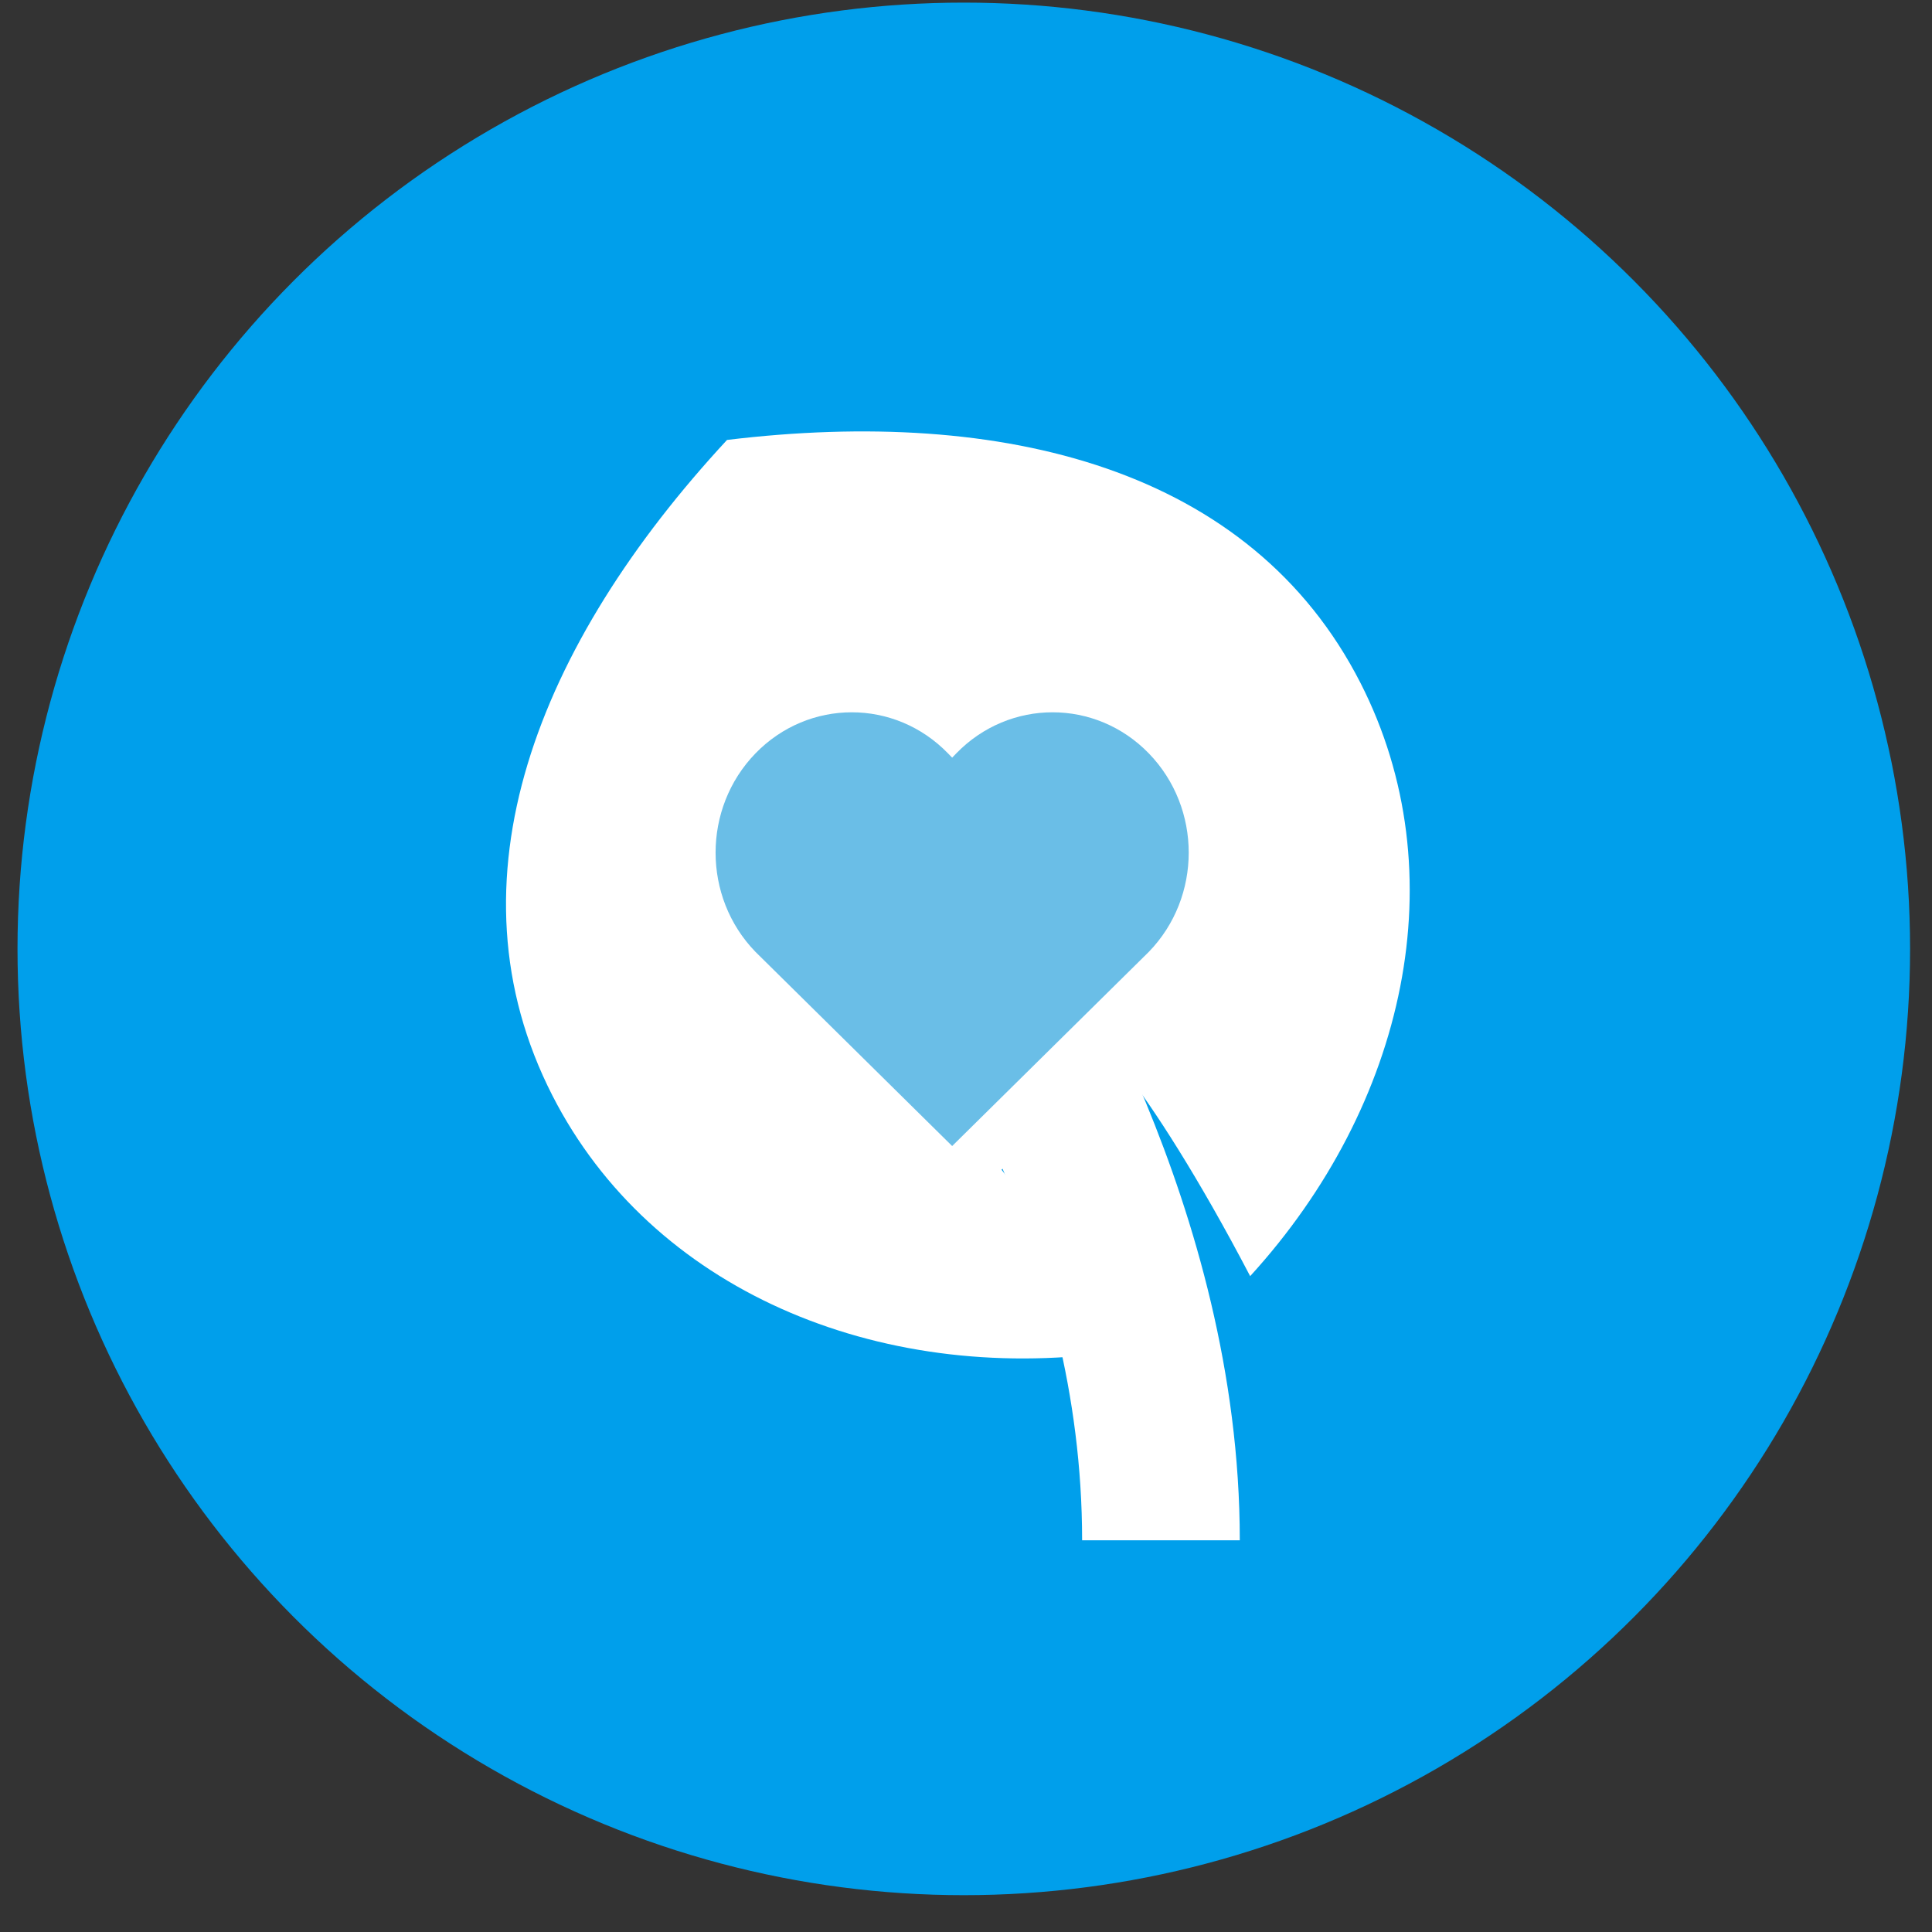 <svg xmlns="http://www.w3.org/2000/svg" fill="none" viewBox="0 0 49 49" height="49" width="49">
<rect x="0" y="0" width="49" height="49" fill="#333333" stroke="none"/>
<circle fill="#009FEB" r="24" cy="24.066" cx="24.444"></circle>
<path fill="white" d="M26.298 22.314C26.801 23.553 31.444 30.547 31.444 39.066L27.445 39.066C27.445 31.586 23.526 26.122 22.591 23.818L26.298 22.314Z"></path>
<path fill="white" d="M18.439 11.158C25.454 10.308 31.729 11.883 34.504 17.319C36.966 22.141 35.665 28.029 31.707 32.366C30.387 29.841 29.242 28.084 28.553 27.202L25.401 29.665C25.933 30.346 26.966 31.924 28.204 34.3C22.236 35.107 16.523 32.706 14.009 27.783C11.234 22.348 13.637 16.341 18.439 11.158Z"></path>
<path fill="#6ABEE7" d="M24.253 19.108C25.602 17.718 27.789 17.718 29.137 19.108C30.486 20.498 30.486 22.752 29.137 24.141L24.149 29.066L19.16 24.141C17.812 22.752 17.812 20.498 19.16 19.108C20.509 17.718 22.696 17.718 24.044 19.108L24.149 19.216L24.253 19.108Z"></path>
</svg>
